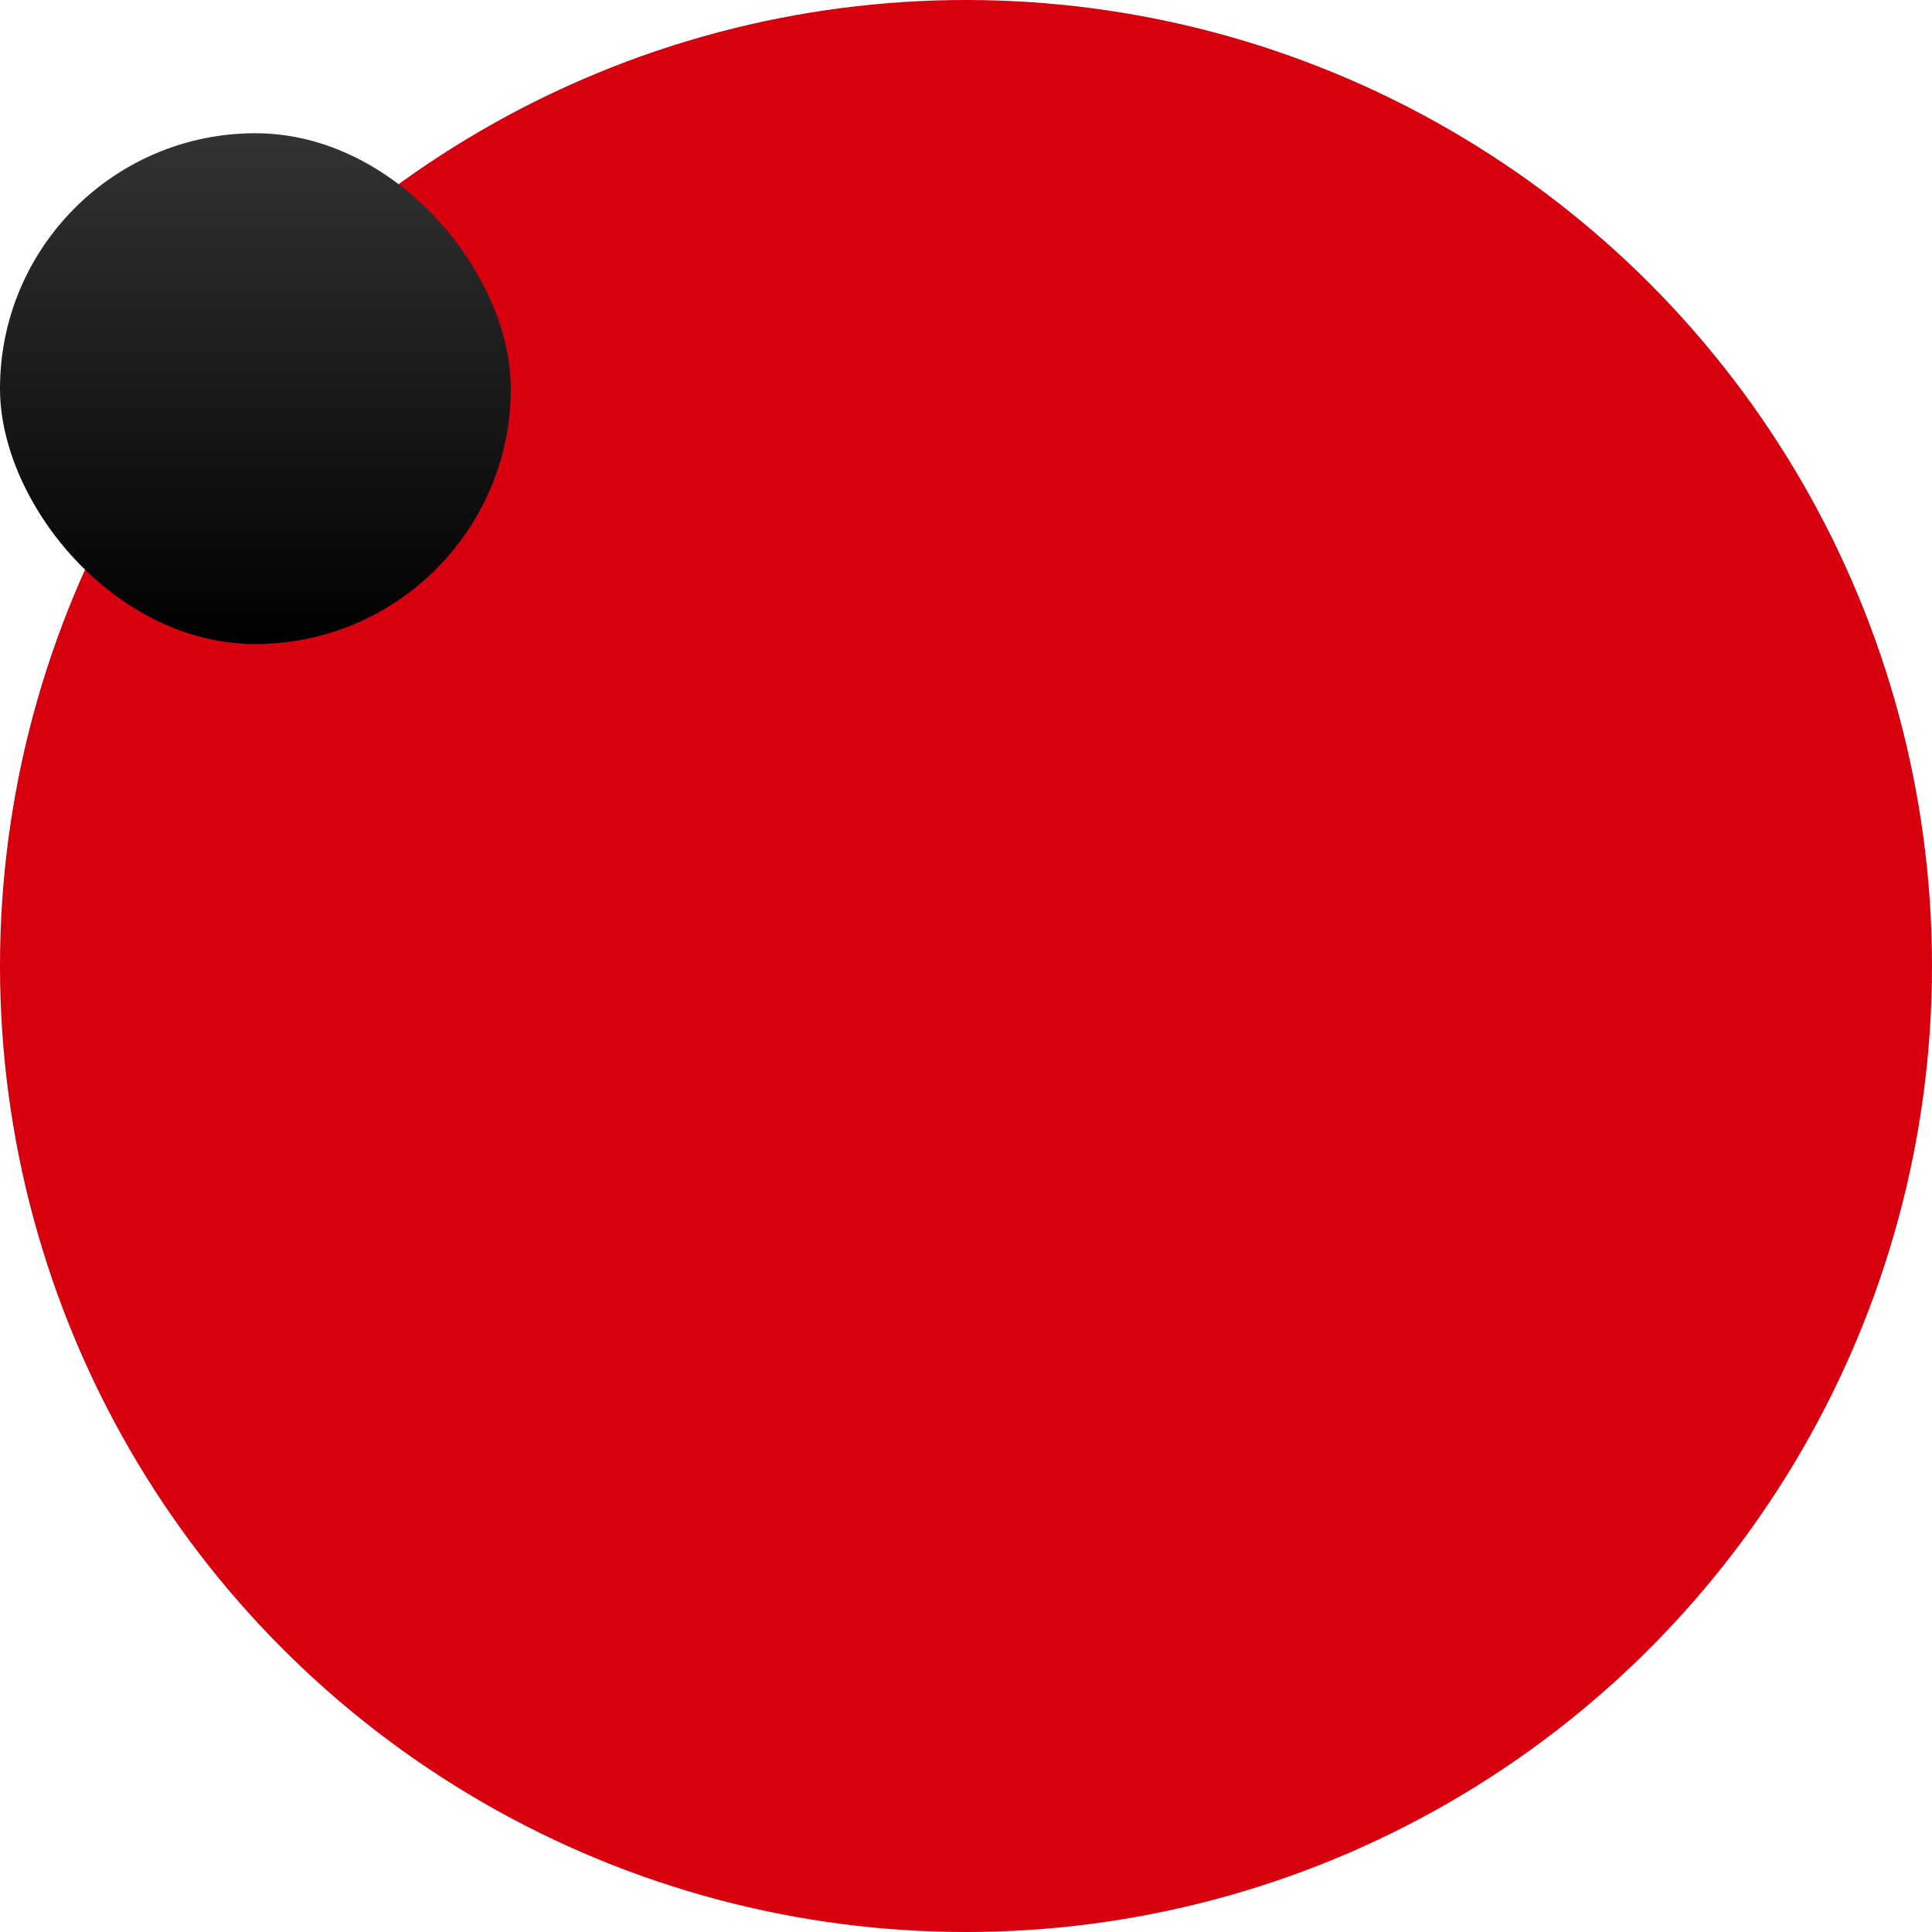 <svg xmlns="http://www.w3.org/2000/svg" xmlns:xlink="http://www.w3.org/1999/xlink" width="174" height="174" viewBox="0 0 174 174">
  <defs>
    <linearGradient id="linear-gradient" x1="0.5" x2="0.5" y2="1" gradientUnits="objectBoundingBox">
      <stop offset="0"/>
      <stop offset="1" stop-color="#333"/>
    </linearGradient>
  </defs>
  <g id="グループ_3446" data-name="グループ 3446" transform="translate(-834 -3948)">
    <circle id="楕円形_2401" data-name="楕円形 2401" cx="87" cy="87" r="87" transform="translate(834 3948)" fill="#d7000f"/>
    <rect id="長方形_3216" data-name="長方形 3216" width="46" height="46" rx="23" transform="translate(880 4006) rotate(180)" fill="url(#linear-gradient)"/>
  </g>
</svg>
